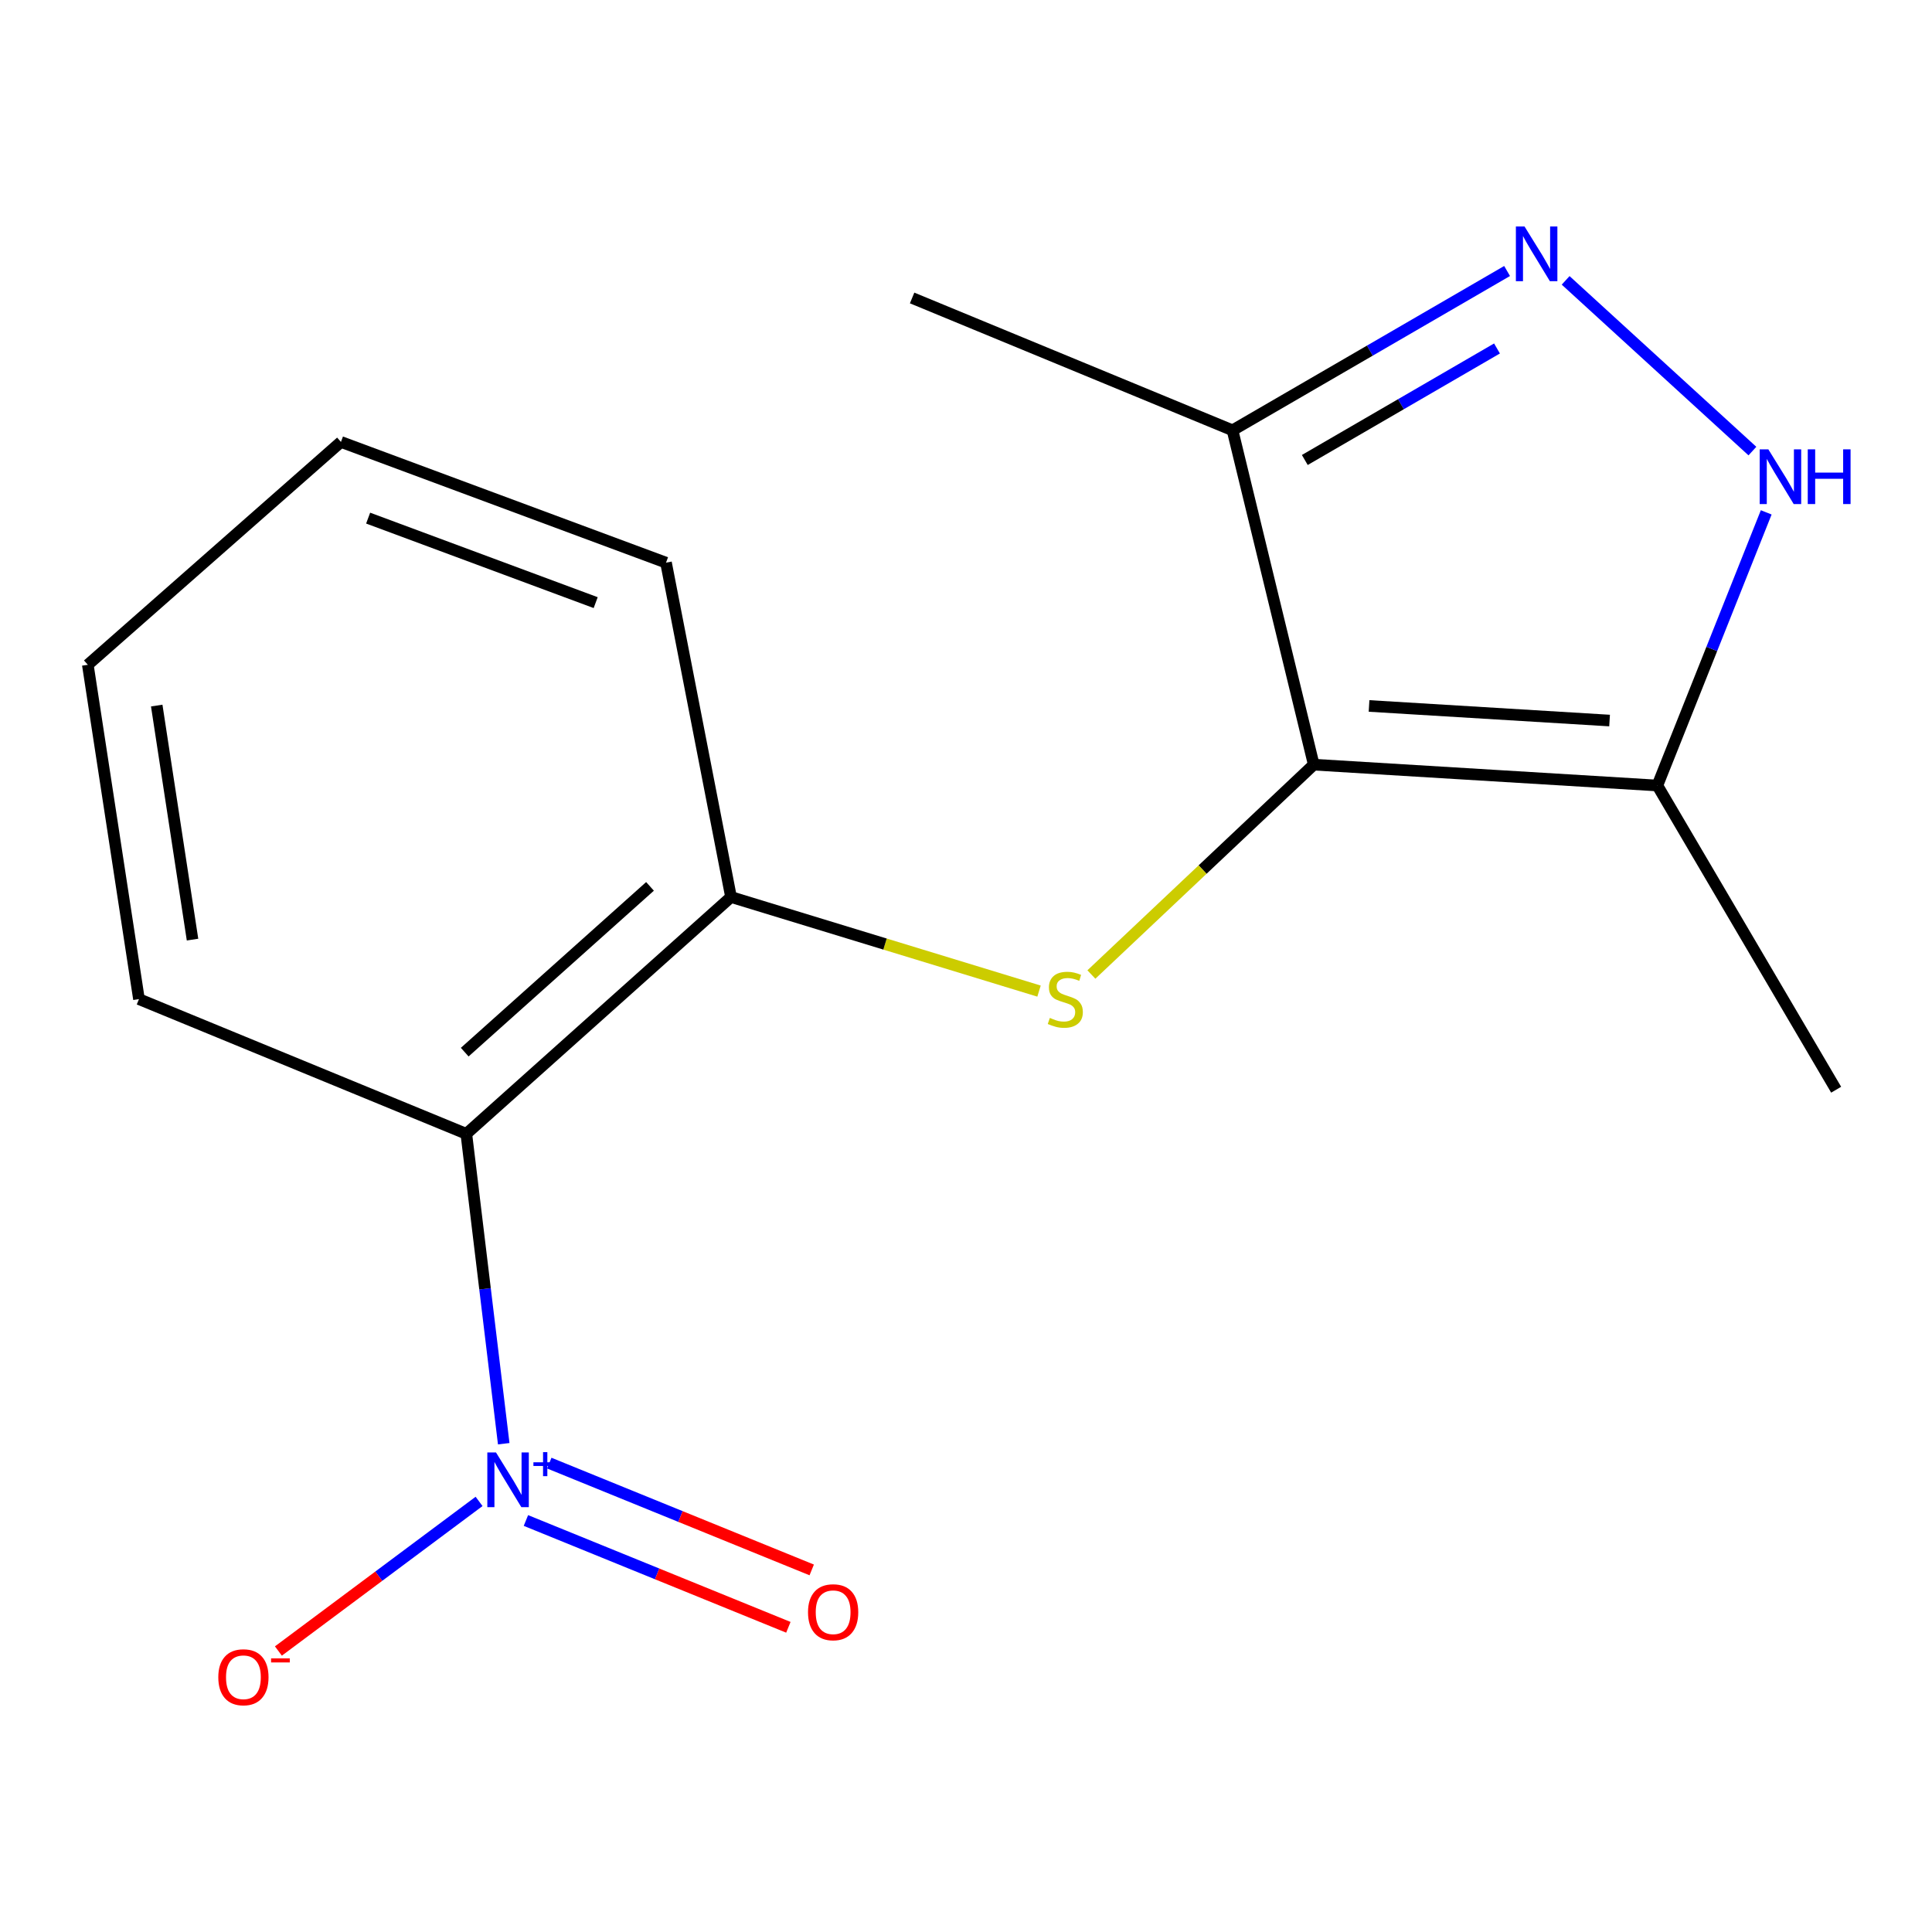 <?xml version='1.0' encoding='iso-8859-1'?>
<svg version='1.1' baseProfile='full'
              xmlns='http://www.w3.org/2000/svg'
                      xmlns:rdkit='http://www.rdkit.org/xml'
                      xmlns:xlink='http://www.w3.org/1999/xlink'
                  xml:space='preserve'
width='1000px' height='1000px' viewBox='0 0 1000 1000'>
<!-- END OF HEADER -->
<rect style='opacity:1.0;fill:#FFFFFF;stroke:none' width='1000' height='1000' x='0' y='0'> </rect>
<path class='bond-2' d='M 679.997,395.784 L 622.448,450.096' style='fill:none;fill-rule:evenodd;stroke:#000000;stroke-width:6px;stroke-linecap:butt;stroke-linejoin:miter;stroke-opacity:1' />
<path class='bond-2' d='M 622.448,450.096 L 564.9,504.408' style='fill:none;fill-rule:evenodd;stroke:#CCCC00;stroke-width:6px;stroke-linecap:butt;stroke-linejoin:miter;stroke-opacity:1' />
<path class='bond-4' d='M 679.997,395.784 L 857.849,406.579' style='fill:none;fill-rule:evenodd;stroke:#000000;stroke-width:6px;stroke-linecap:butt;stroke-linejoin:miter;stroke-opacity:1' />
<path class='bond-4' d='M 708.617,365.398 L 833.114,372.954' style='fill:none;fill-rule:evenodd;stroke:#000000;stroke-width:6px;stroke-linecap:butt;stroke-linejoin:miter;stroke-opacity:1' />
<path class='bond-6' d='M 679.997,395.784 L 637.956,222.724' style='fill:none;fill-rule:evenodd;stroke:#000000;stroke-width:6px;stroke-linecap:butt;stroke-linejoin:miter;stroke-opacity:1' />
<path class='bond-0' d='M 260.725,747.266 L 251.047,667.069' style='fill:none;fill-rule:evenodd;stroke:#0000FF;stroke-width:6px;stroke-linecap:butt;stroke-linejoin:miter;stroke-opacity:1' />
<path class='bond-0' d='M 251.047,667.069 L 241.37,586.872' style='fill:none;fill-rule:evenodd;stroke:#000000;stroke-width:6px;stroke-linecap:butt;stroke-linejoin:miter;stroke-opacity:1' />
<path class='bond-8' d='M 247.966,777.127 L 196.033,815.844' style='fill:none;fill-rule:evenodd;stroke:#0000FF;stroke-width:6px;stroke-linecap:butt;stroke-linejoin:miter;stroke-opacity:1' />
<path class='bond-8' d='M 196.033,815.844 L 144.1,854.56' style='fill:none;fill-rule:evenodd;stroke:#FF0000;stroke-width:6px;stroke-linecap:butt;stroke-linejoin:miter;stroke-opacity:1' />
<path class='bond-9' d='M 272.215,787.004 L 340.136,814.647' style='fill:none;fill-rule:evenodd;stroke:#0000FF;stroke-width:6px;stroke-linecap:butt;stroke-linejoin:miter;stroke-opacity:1' />
<path class='bond-9' d='M 340.136,814.647 L 408.056,842.29' style='fill:none;fill-rule:evenodd;stroke:#FF0000;stroke-width:6px;stroke-linecap:butt;stroke-linejoin:miter;stroke-opacity:1' />
<path class='bond-9' d='M 284.303,757.305 L 352.223,784.948' style='fill:none;fill-rule:evenodd;stroke:#0000FF;stroke-width:6px;stroke-linecap:butt;stroke-linejoin:miter;stroke-opacity:1' />
<path class='bond-9' d='M 352.223,784.948 L 420.143,812.591' style='fill:none;fill-rule:evenodd;stroke:#FF0000;stroke-width:6px;stroke-linecap:butt;stroke-linejoin:miter;stroke-opacity:1' />
<path class='bond-1' d='M 780.069,140.265 L 709.013,181.494' style='fill:none;fill-rule:evenodd;stroke:#0000FF;stroke-width:6px;stroke-linecap:butt;stroke-linejoin:miter;stroke-opacity:1' />
<path class='bond-1' d='M 709.013,181.494 L 637.956,222.724' style='fill:none;fill-rule:evenodd;stroke:#000000;stroke-width:6px;stroke-linecap:butt;stroke-linejoin:miter;stroke-opacity:1' />
<path class='bond-1' d='M 774.844,180.368 L 725.105,209.228' style='fill:none;fill-rule:evenodd;stroke:#0000FF;stroke-width:6px;stroke-linecap:butt;stroke-linejoin:miter;stroke-opacity:1' />
<path class='bond-1' d='M 725.105,209.228 L 675.366,238.089' style='fill:none;fill-rule:evenodd;stroke:#000000;stroke-width:6px;stroke-linecap:butt;stroke-linejoin:miter;stroke-opacity:1' />
<path class='bond-16' d='M 810.372,145.117 L 907.045,233.478' style='fill:none;fill-rule:evenodd;stroke:#0000FF;stroke-width:6px;stroke-linecap:butt;stroke-linejoin:miter;stroke-opacity:1' />
<path class='bond-7' d='M 537.797,512.994 L 458.086,488.645' style='fill:none;fill-rule:evenodd;stroke:#CCCC00;stroke-width:6px;stroke-linecap:butt;stroke-linejoin:miter;stroke-opacity:1' />
<path class='bond-7' d='M 458.086,488.645 L 378.375,464.296' style='fill:none;fill-rule:evenodd;stroke:#000000;stroke-width:6px;stroke-linecap:butt;stroke-linejoin:miter;stroke-opacity:1' />
<path class='bond-3' d='M 241.37,586.872 L 378.375,464.296' style='fill:none;fill-rule:evenodd;stroke:#000000;stroke-width:6px;stroke-linecap:butt;stroke-linejoin:miter;stroke-opacity:1' />
<path class='bond-3' d='M 240.541,544.589 L 336.444,458.786' style='fill:none;fill-rule:evenodd;stroke:#000000;stroke-width:6px;stroke-linecap:butt;stroke-linejoin:miter;stroke-opacity:1' />
<path class='bond-10' d='M 241.37,586.872 L 71.926,517.149' style='fill:none;fill-rule:evenodd;stroke:#000000;stroke-width:6px;stroke-linecap:butt;stroke-linejoin:miter;stroke-opacity:1' />
<path class='bond-5' d='M 857.849,406.579 L 886.021,335.889' style='fill:none;fill-rule:evenodd;stroke:#000000;stroke-width:6px;stroke-linecap:butt;stroke-linejoin:miter;stroke-opacity:1' />
<path class='bond-5' d='M 886.021,335.889 L 914.193,265.199' style='fill:none;fill-rule:evenodd;stroke:#0000FF;stroke-width:6px;stroke-linecap:butt;stroke-linejoin:miter;stroke-opacity:1' />
<path class='bond-11' d='M 857.849,406.579 L 950.391,564.035' style='fill:none;fill-rule:evenodd;stroke:#000000;stroke-width:6px;stroke-linecap:butt;stroke-linejoin:miter;stroke-opacity:1' />
<path class='bond-12' d='M 637.956,222.724 L 472.111,154.23' style='fill:none;fill-rule:evenodd;stroke:#000000;stroke-width:6px;stroke-linecap:butt;stroke-linejoin:miter;stroke-opacity:1' />
<path class='bond-13' d='M 378.375,464.296 L 344.725,291.236' style='fill:none;fill-rule:evenodd;stroke:#000000;stroke-width:6px;stroke-linecap:butt;stroke-linejoin:miter;stroke-opacity:1' />
<path class='bond-17' d='M 71.926,517.149 L 45.455,344.089' style='fill:none;fill-rule:evenodd;stroke:#000000;stroke-width:6px;stroke-linecap:butt;stroke-linejoin:miter;stroke-opacity:1' />
<path class='bond-17' d='M 99.651,486.342 L 81.121,365.2' style='fill:none;fill-rule:evenodd;stroke:#000000;stroke-width:6px;stroke-linecap:butt;stroke-linejoin:miter;stroke-opacity:1' />
<path class='bond-15' d='M 344.725,291.236 L 176.474,228.745' style='fill:none;fill-rule:evenodd;stroke:#000000;stroke-width:6px;stroke-linecap:butt;stroke-linejoin:miter;stroke-opacity:1' />
<path class='bond-15' d='M 308.323,311.92 L 190.548,268.177' style='fill:none;fill-rule:evenodd;stroke:#000000;stroke-width:6px;stroke-linecap:butt;stroke-linejoin:miter;stroke-opacity:1' />
<path class='bond-14' d='M 45.455,344.089 L 176.474,228.745' style='fill:none;fill-rule:evenodd;stroke:#000000;stroke-width:6px;stroke-linecap:butt;stroke-linejoin:miter;stroke-opacity:1' />
<path  class='atom-1' d='M 256.718 751.775
L 265.998 766.775
Q 266.918 768.255, 268.398 770.935
Q 269.878 773.615, 269.958 773.775
L 269.958 751.775
L 273.718 751.775
L 273.718 780.095
L 269.838 780.095
L 259.878 763.695
Q 258.718 761.775, 257.478 759.575
Q 256.278 757.375, 255.918 756.695
L 255.918 780.095
L 252.238 780.095
L 252.238 751.775
L 256.718 751.775
' fill='#0000FF'/>
<path  class='atom-1' d='M 276.094 756.88
L 281.083 756.88
L 281.083 751.627
L 283.301 751.627
L 283.301 756.88
L 288.423 756.88
L 288.423 758.781
L 283.301 758.781
L 283.301 764.061
L 281.083 764.061
L 281.083 758.781
L 276.094 758.781
L 276.094 756.88
' fill='#0000FF'/>
<path  class='atom-2' d='M 789.098 117.233
L 798.378 132.233
Q 799.298 133.713, 800.778 136.393
Q 802.258 139.073, 802.338 139.233
L 802.338 117.233
L 806.098 117.233
L 806.098 145.553
L 802.218 145.553
L 792.258 129.153
Q 791.098 127.233, 789.858 125.033
Q 788.658 122.833, 788.298 122.153
L 788.298 145.553
L 784.618 145.553
L 784.618 117.233
L 789.098 117.233
' fill='#0000FF'/>
<path  class='atom-3' d='M 543.4 526.869
Q 543.72 526.989, 545.04 527.549
Q 546.36 528.109, 547.8 528.469
Q 549.28 528.789, 550.72 528.789
Q 553.4 528.789, 554.96 527.509
Q 556.52 526.189, 556.52 523.909
Q 556.52 522.349, 555.72 521.389
Q 554.96 520.429, 553.76 519.909
Q 552.56 519.389, 550.56 518.789
Q 548.04 518.029, 546.52 517.309
Q 545.04 516.589, 543.96 515.069
Q 542.92 513.549, 542.92 510.989
Q 542.92 507.429, 545.32 505.229
Q 547.76 503.029, 552.56 503.029
Q 555.84 503.029, 559.56 504.589
L 558.64 507.669
Q 555.24 506.269, 552.68 506.269
Q 549.92 506.269, 548.4 507.429
Q 546.88 508.549, 546.92 510.509
Q 546.92 512.029, 547.68 512.949
Q 548.48 513.869, 549.6 514.389
Q 550.76 514.909, 552.68 515.509
Q 555.24 516.309, 556.76 517.109
Q 558.28 517.909, 559.36 519.549
Q 560.48 521.149, 560.48 523.909
Q 560.48 527.829, 557.84 529.949
Q 555.24 532.029, 550.88 532.029
Q 548.36 532.029, 546.44 531.469
Q 544.56 530.949, 542.32 530.029
L 543.4 526.869
' fill='#CCCC00'/>
<path  class='atom-6' d='M 915.291 232.577
L 924.571 247.577
Q 925.491 249.057, 926.971 251.737
Q 928.451 254.417, 928.531 254.577
L 928.531 232.577
L 932.291 232.577
L 932.291 260.897
L 928.411 260.897
L 918.451 244.497
Q 917.291 242.577, 916.051 240.377
Q 914.851 238.177, 914.491 237.497
L 914.491 260.897
L 910.811 260.897
L 910.811 232.577
L 915.291 232.577
' fill='#0000FF'/>
<path  class='atom-6' d='M 935.691 232.577
L 939.531 232.577
L 939.531 244.617
L 954.011 244.617
L 954.011 232.577
L 957.851 232.577
L 957.851 260.897
L 954.011 260.897
L 954.011 247.817
L 939.531 247.817
L 939.531 260.897
L 935.691 260.897
L 935.691 232.577
' fill='#0000FF'/>
<path  class='atom-9' d='M 112.99 868.141
Q 112.99 861.341, 116.35 857.541
Q 119.71 853.741, 125.99 853.741
Q 132.27 853.741, 135.63 857.541
Q 138.99 861.341, 138.99 868.141
Q 138.99 875.021, 135.59 878.941
Q 132.19 882.821, 125.99 882.821
Q 119.75 882.821, 116.35 878.941
Q 112.99 875.061, 112.99 868.141
M 125.99 879.621
Q 130.31 879.621, 132.63 876.741
Q 134.99 873.821, 134.99 868.141
Q 134.99 862.581, 132.63 859.781
Q 130.31 856.941, 125.99 856.941
Q 121.67 856.941, 119.31 859.741
Q 116.99 862.541, 116.99 868.141
Q 116.99 873.861, 119.31 876.741
Q 121.67 879.621, 125.99 879.621
' fill='#FF0000'/>
<path  class='atom-9' d='M 140.31 858.364
L 149.999 858.364
L 149.999 860.476
L 140.31 860.476
L 140.31 858.364
' fill='#FF0000'/>
<path  class='atom-10' d='M 418.228 834.491
Q 418.228 827.691, 421.588 823.891
Q 424.948 820.091, 431.228 820.091
Q 437.508 820.091, 440.868 823.891
Q 444.228 827.691, 444.228 834.491
Q 444.228 841.371, 440.828 845.291
Q 437.428 849.171, 431.228 849.171
Q 424.988 849.171, 421.588 845.291
Q 418.228 841.411, 418.228 834.491
M 431.228 845.971
Q 435.548 845.971, 437.868 843.091
Q 440.228 840.171, 440.228 834.491
Q 440.228 828.931, 437.868 826.131
Q 435.548 823.291, 431.228 823.291
Q 426.908 823.291, 424.548 826.091
Q 422.228 828.891, 422.228 834.491
Q 422.228 840.211, 424.548 843.091
Q 426.908 845.971, 431.228 845.971
' fill='#FF0000'/>
</svg>
